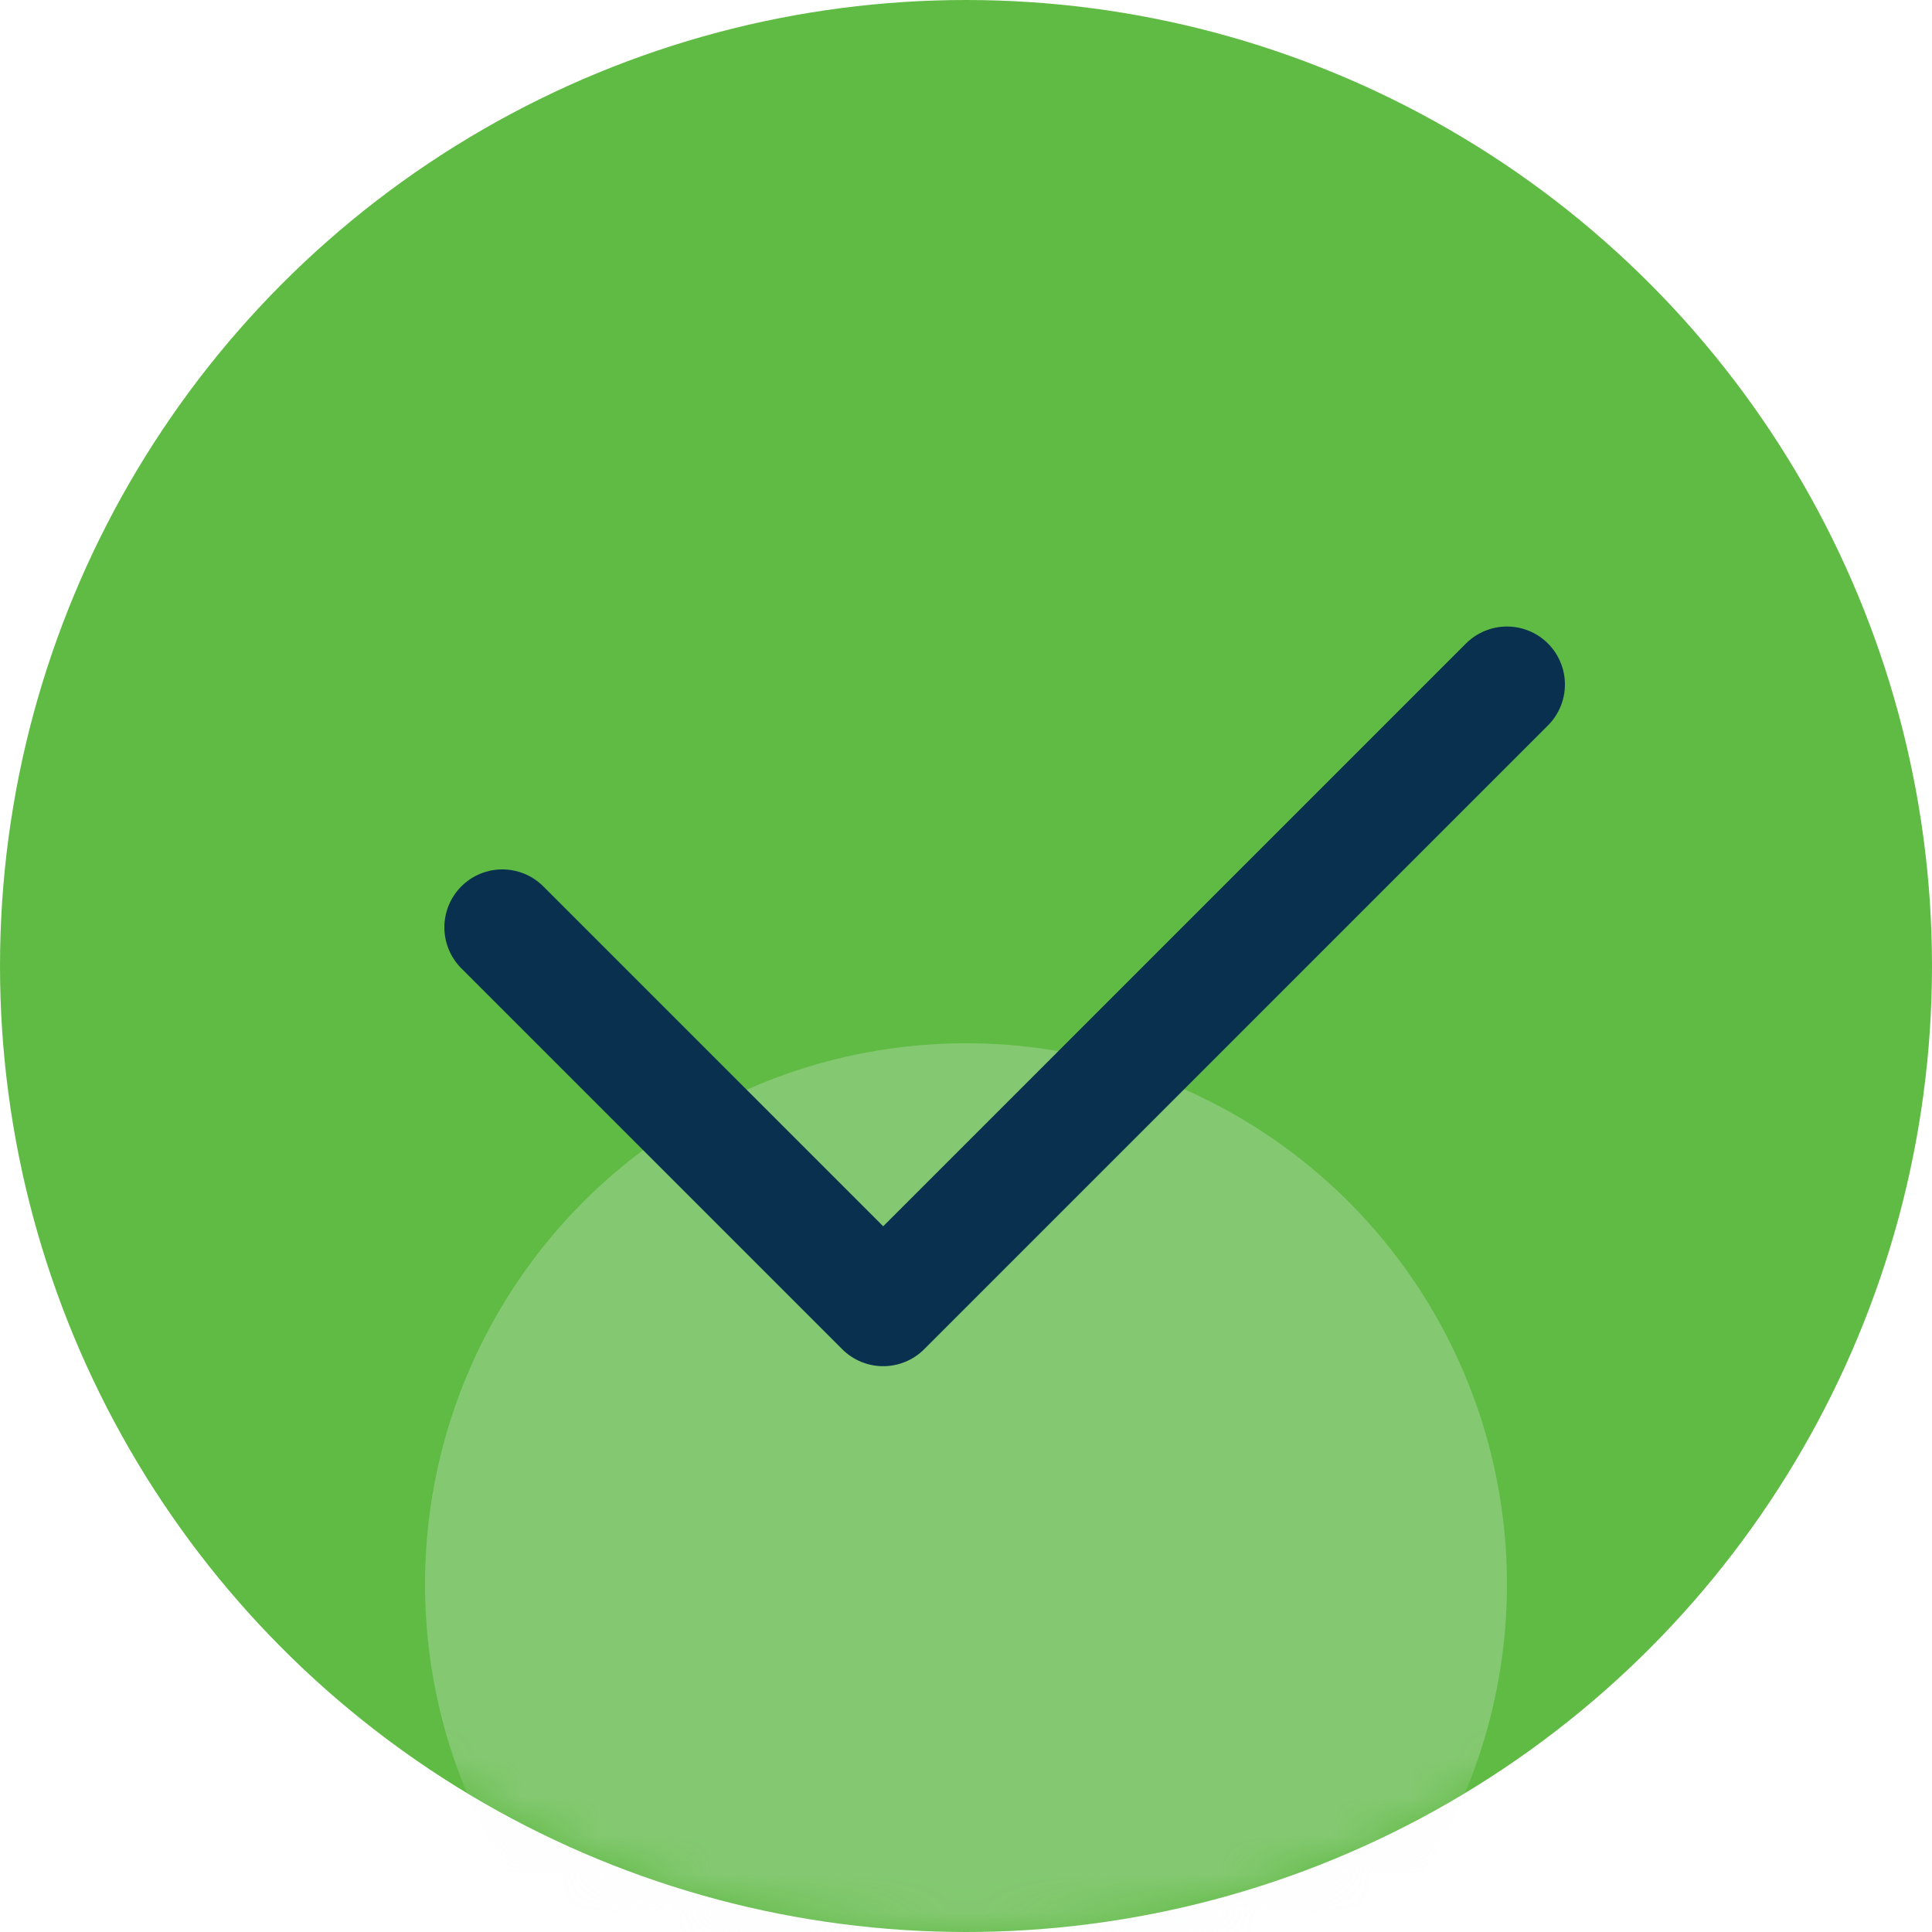 <?xml version="1.0" encoding="UTF-8"?>
<svg xmlns="http://www.w3.org/2000/svg" xmlns:xlink="http://www.w3.org/1999/xlink" width="50px" height="50px" viewBox="0 0 50 50" version="1.1">
  <title>Oval 5 + Path 7 Mask</title>
  <defs>
    <circle id="path-1" cx="25" cy="25" r="25"></circle>
    <filter x="-64.3%" y="-64.3%" width="228.6%" height="228.6%" filterUnits="objectBoundingBox" id="filter-3">
      <feGaussianBlur stdDeviation="6" in="SourceGraphic"></feGaussianBlur>
    </filter>
  </defs>
  <g id="design" stroke="none" stroke-width="1" fill="none" fill-rule="evenodd">
    <g id="home" transform="translate(-583, -2462)">
      <g id="for-student" transform="translate(0, 2072)">
        <g id="content" transform="translate(132, 108)">
          <g id="Oval-5-+-Path-7-Mask" transform="translate(451, 282)">
            <mask id="mask-2" fill="white">
              <use xlink:href="#path-1"></use>
            </mask>
            <use id="Mask" fill="#60BB45" xlink:href="#path-1"></use>
            <circle id="light" fill="#F0F3F5" opacity="0.5" filter="url(#filter-3)" mask="url(#mask-2)" cx="25" cy="41" r="14"></circle>
            <polyline id="Path-7" stroke="#09314F" stroke-width="3" stroke-linecap="round" stroke-linejoin="round" mask="url(#mask-2)" points="13 24 22.857 33.857 39 17.714"></polyline>
          </g>
        </g>
      </g>
    </g>
  </g>
</svg>
